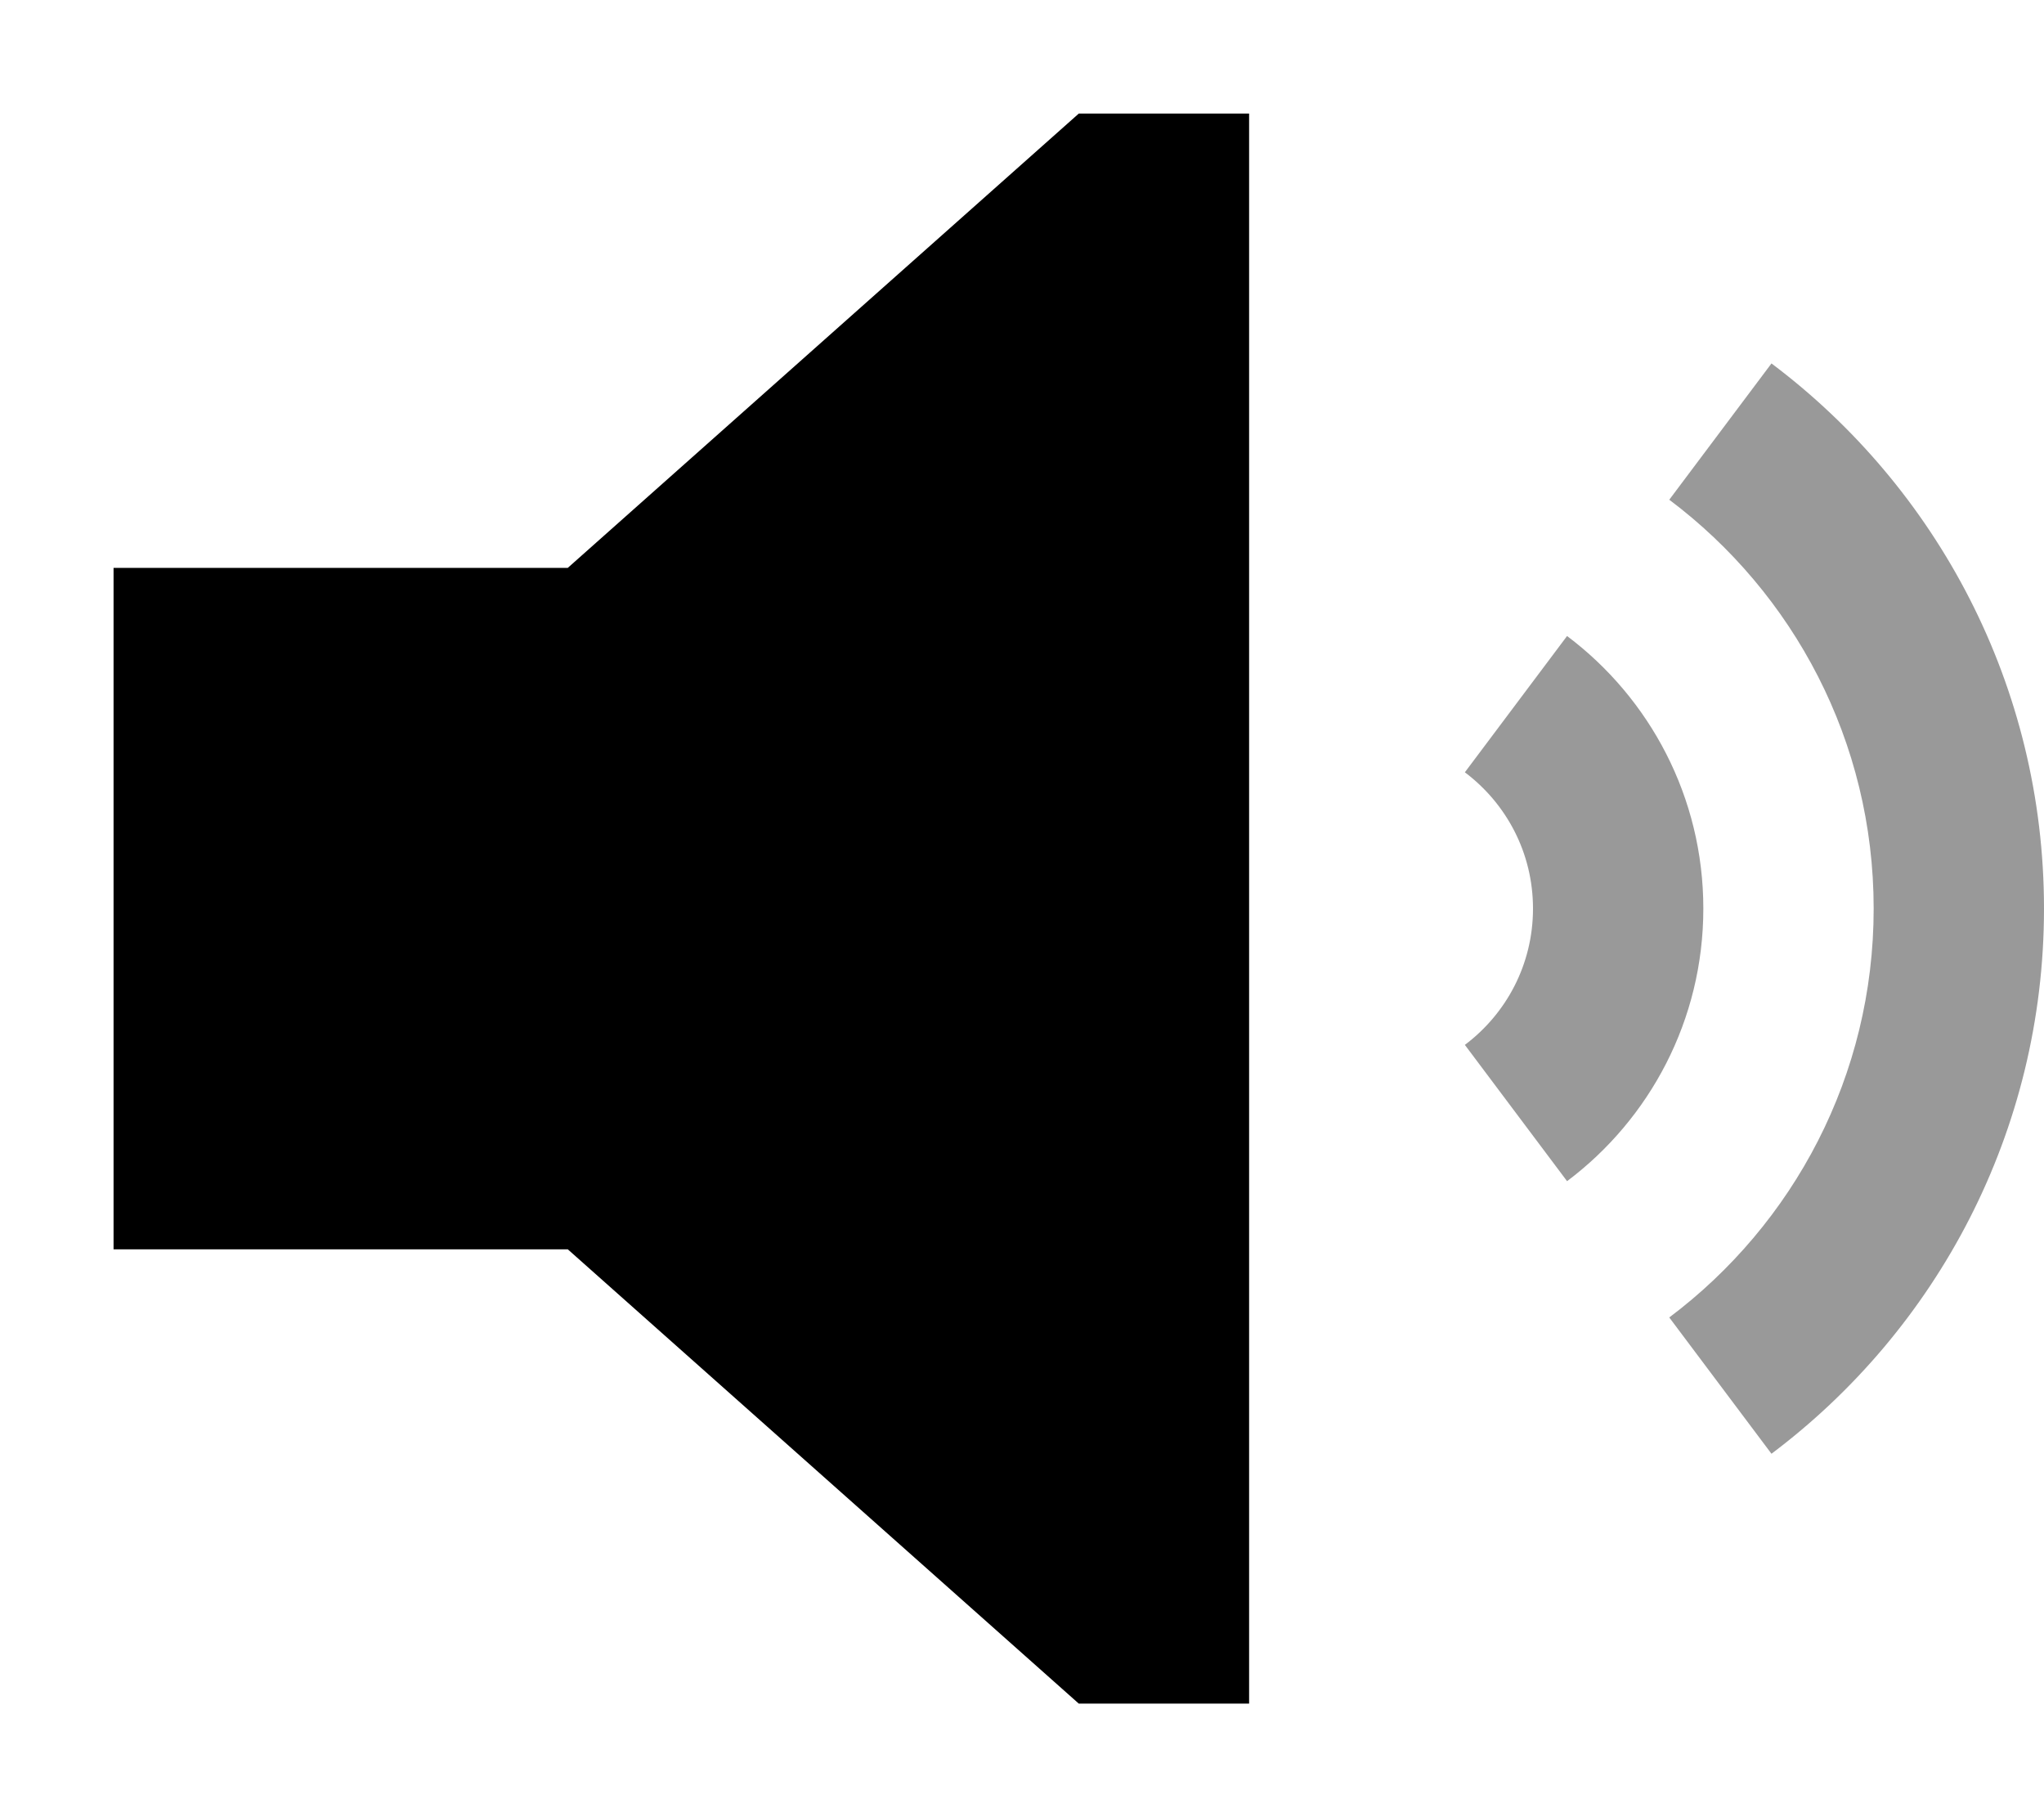 <svg xmlns="http://www.w3.org/2000/svg" viewBox="0 0 576 512"><!--! Font Awesome Pro 6.6.0 by @fontawesome - https://fontawesome.com License - https://fontawesome.com/license (Commercial License) Copyright 2024 Fonticons, Inc. --><path class="fa-secondary" style="fill:inherit;opacity:.4;" d="M412.8 217.6c11.7 8.8 19.2 22.7 19.2 38.4s-7.5 29.6-19.2 38.4l28.8 38.4C464.9 315.3 480 287.4 480 256s-15.1-59.3-38.4-76.8l-28.8 38.4zm57.6-76.8c35 26.3 57.6 68.1 57.6 115.2s-22.6 88.9-57.6 115.2l28.8 38.4c46.6-35 76.8-90.8 76.8-153.6s-30.2-118.6-76.8-153.6l-28.8 38.4z"/><path class="fa-primary" style="fill:inherit;opacity:1;" d="M32 352V160H160L304 32h48V480H304L160 352H32z"/></svg>